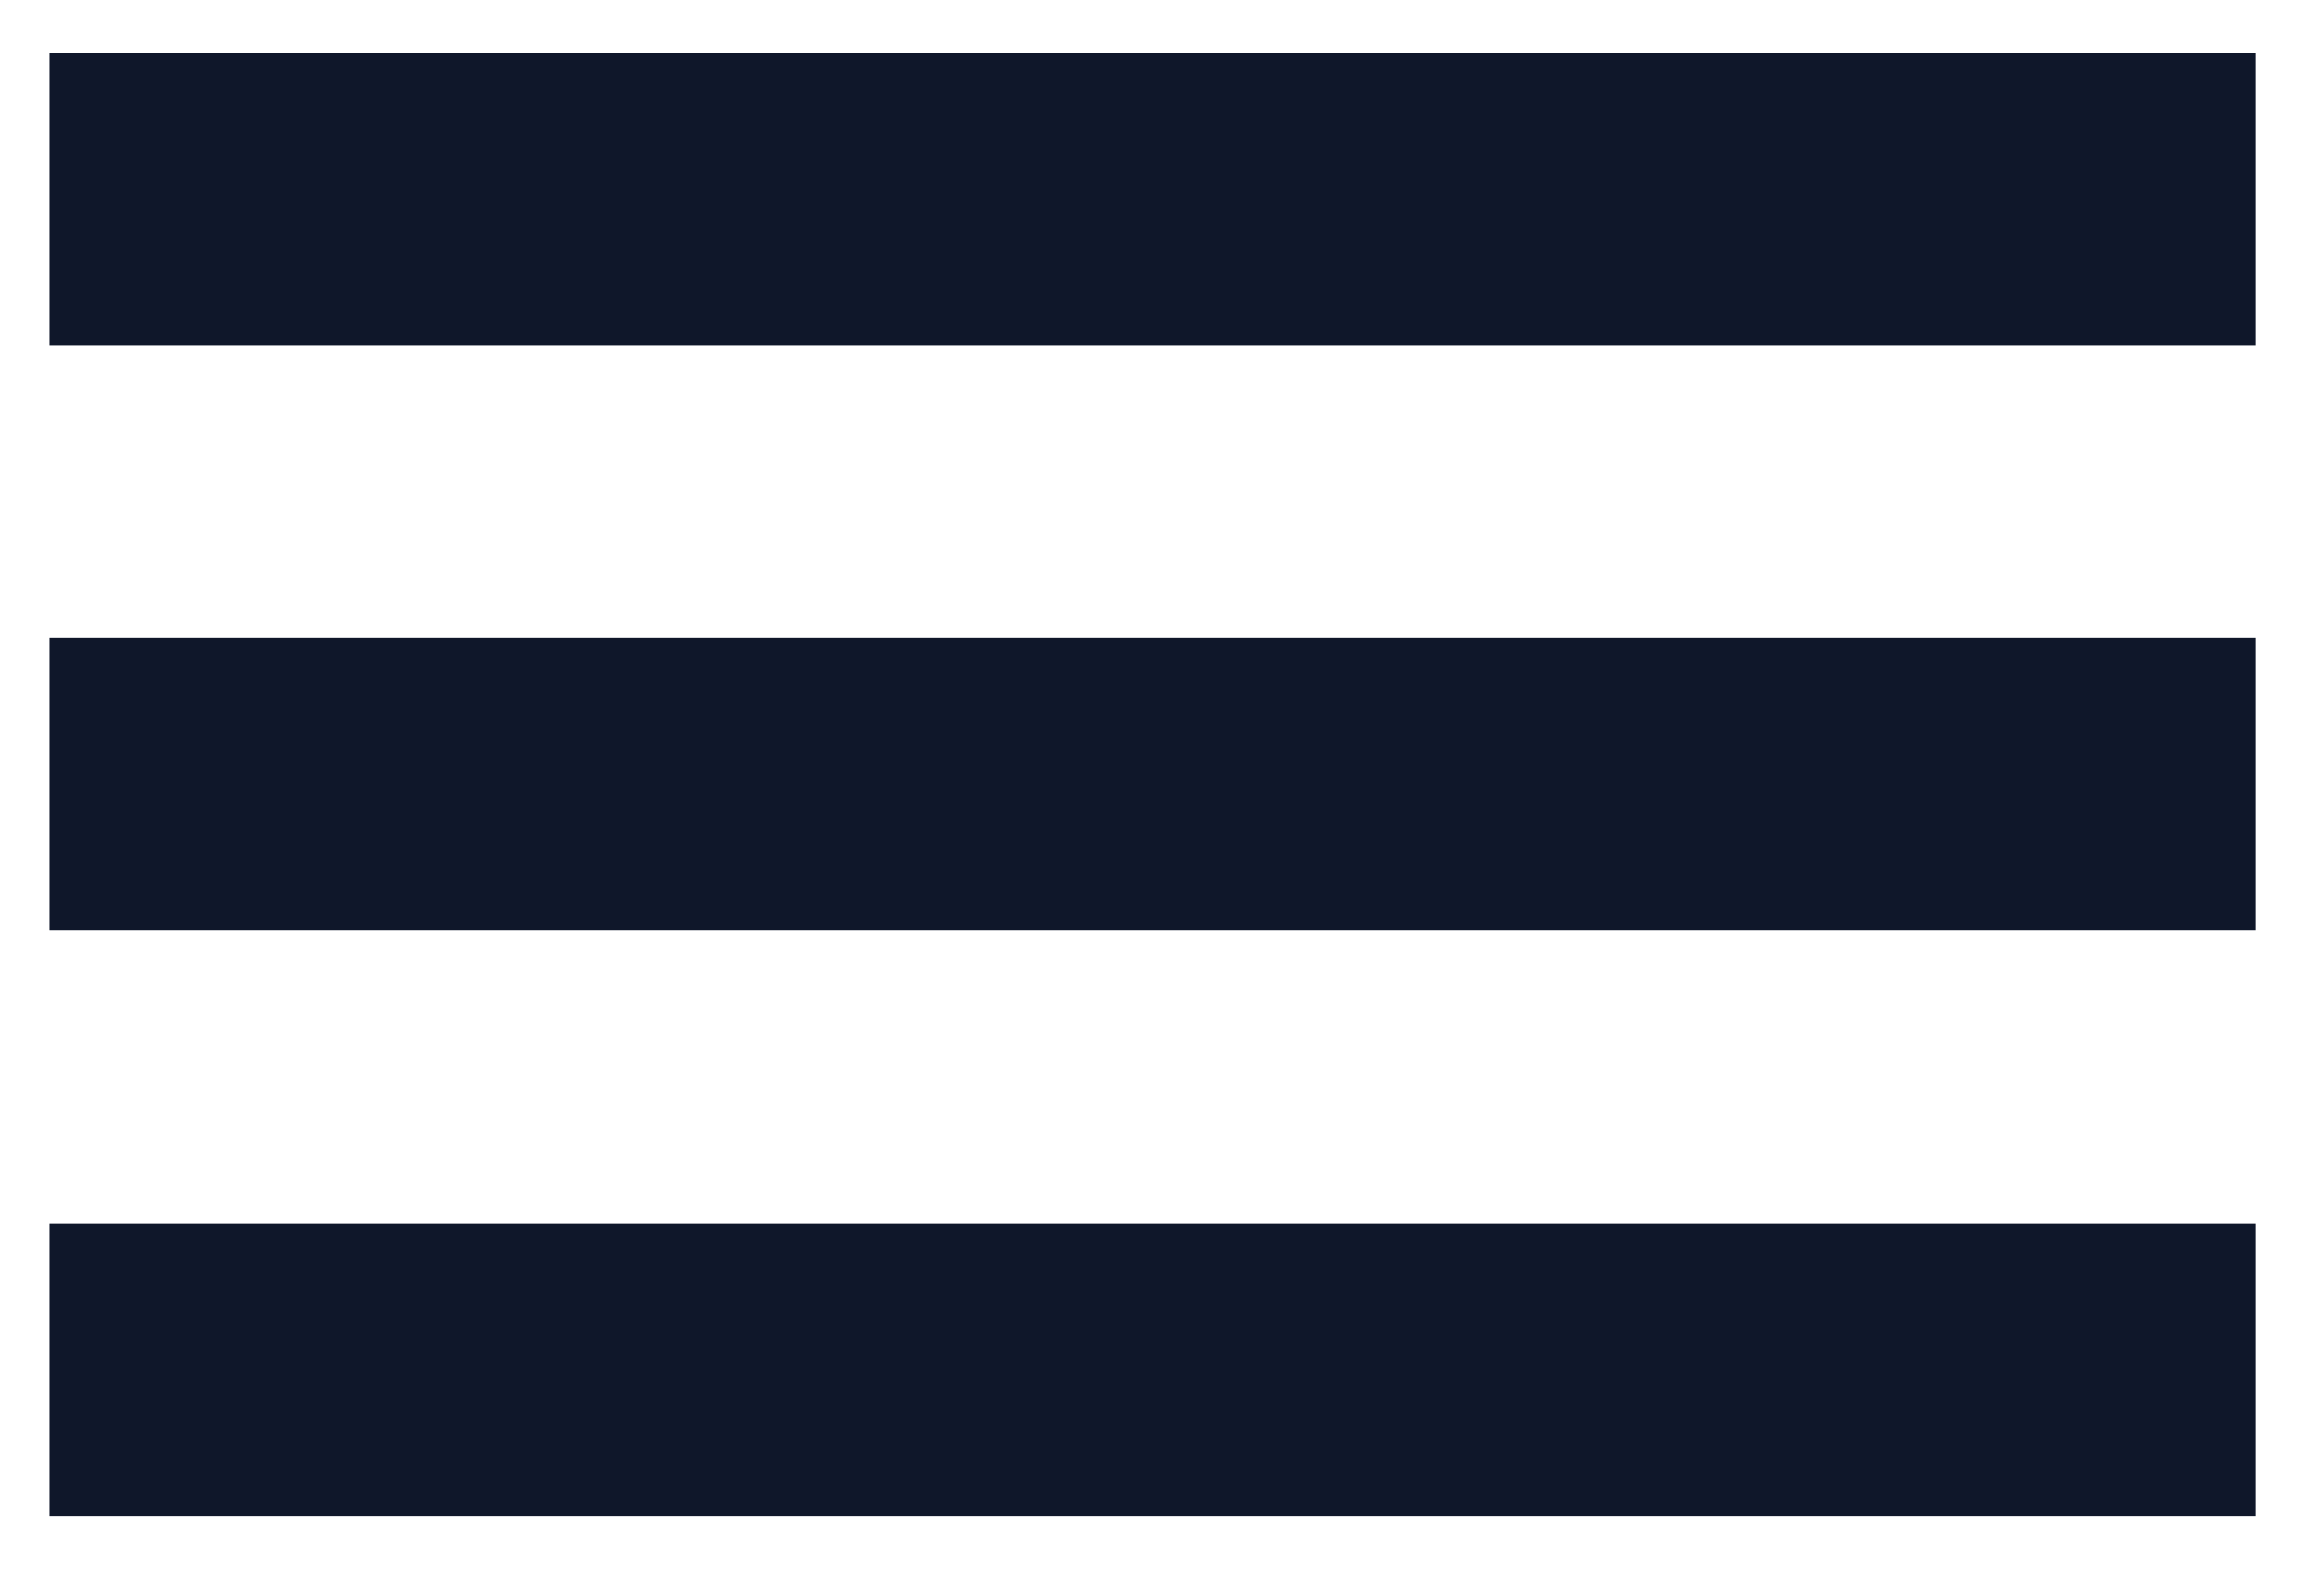 <svg width="26" height="18" viewBox="0 0 26 18" fill="none" xmlns="http://www.w3.org/2000/svg">
<path d="M0.556 10.496H25.445V7.195H0.556V10.496ZM0.556 17.099H25.445V13.797H0.556V17.099ZM0.556 0.593V3.894H25.445V0.593H0.556Z" fill="#0F172A"/>
</svg>
